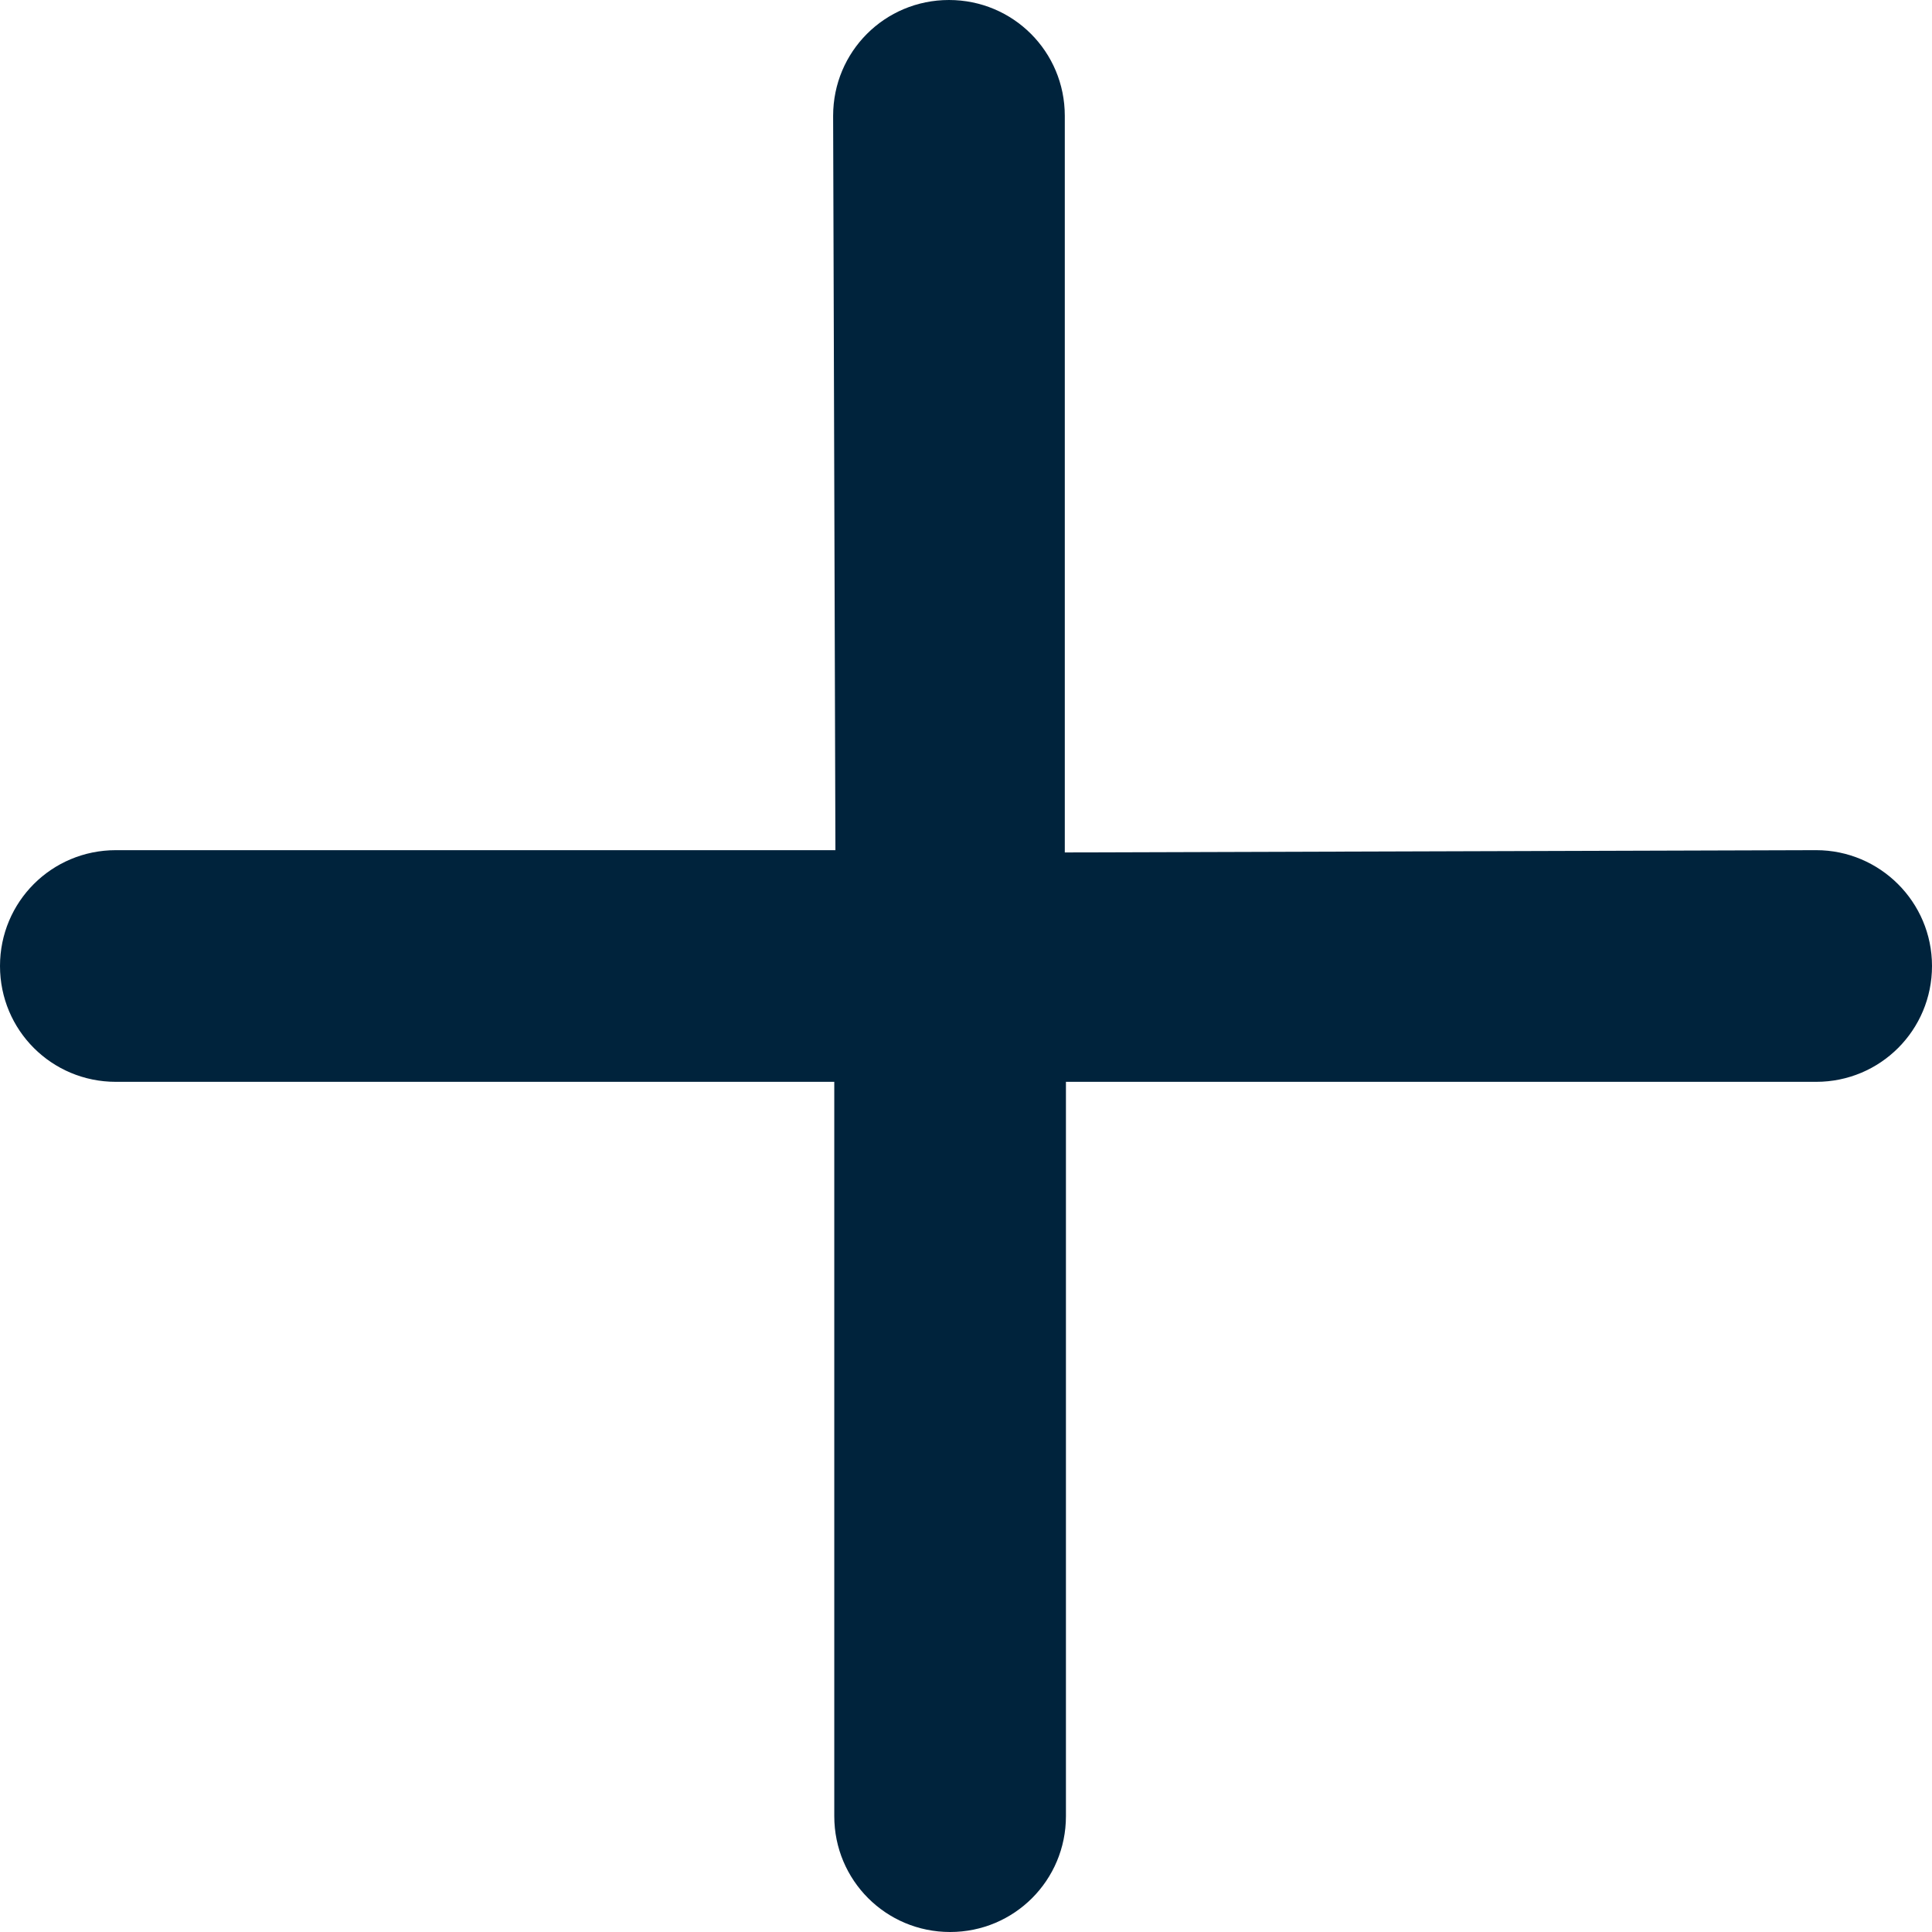 <svg width="22" height="22" viewBox="0 0 22 22" fill="none" xmlns="http://www.w3.org/2000/svg">
<g id="Plus, positive, add, mathematical symbol" clip-path="url(#clip0_521_1783)">
<g id="Group">
<path id="Vector" d="M20.681 9.681L12.125 9.707V1.319C12.125 0.588 11.537 0 10.806 0C10.075 0 9.487 0.588 9.487 1.319L9.513 9.681H1.319C0.588 9.681 0 10.269 0 11C0 11.731 0.588 12.319 1.319 12.319H9.5V20.681C9.5 21.411 10.088 22 10.819 22C11.55 22 12.138 21.411 12.138 20.681V12.319H20.681C21.412 12.319 22 11.73 22 11C22 10.269 21.405 9.681 20.681 9.681Z" fill="#00233C"/>
</g>
</g>
<defs>
<clipPath id="clip0_521_1783">
<rect width="22" height="22" fill="white"/>
</clipPath>
</defs>
</svg>
